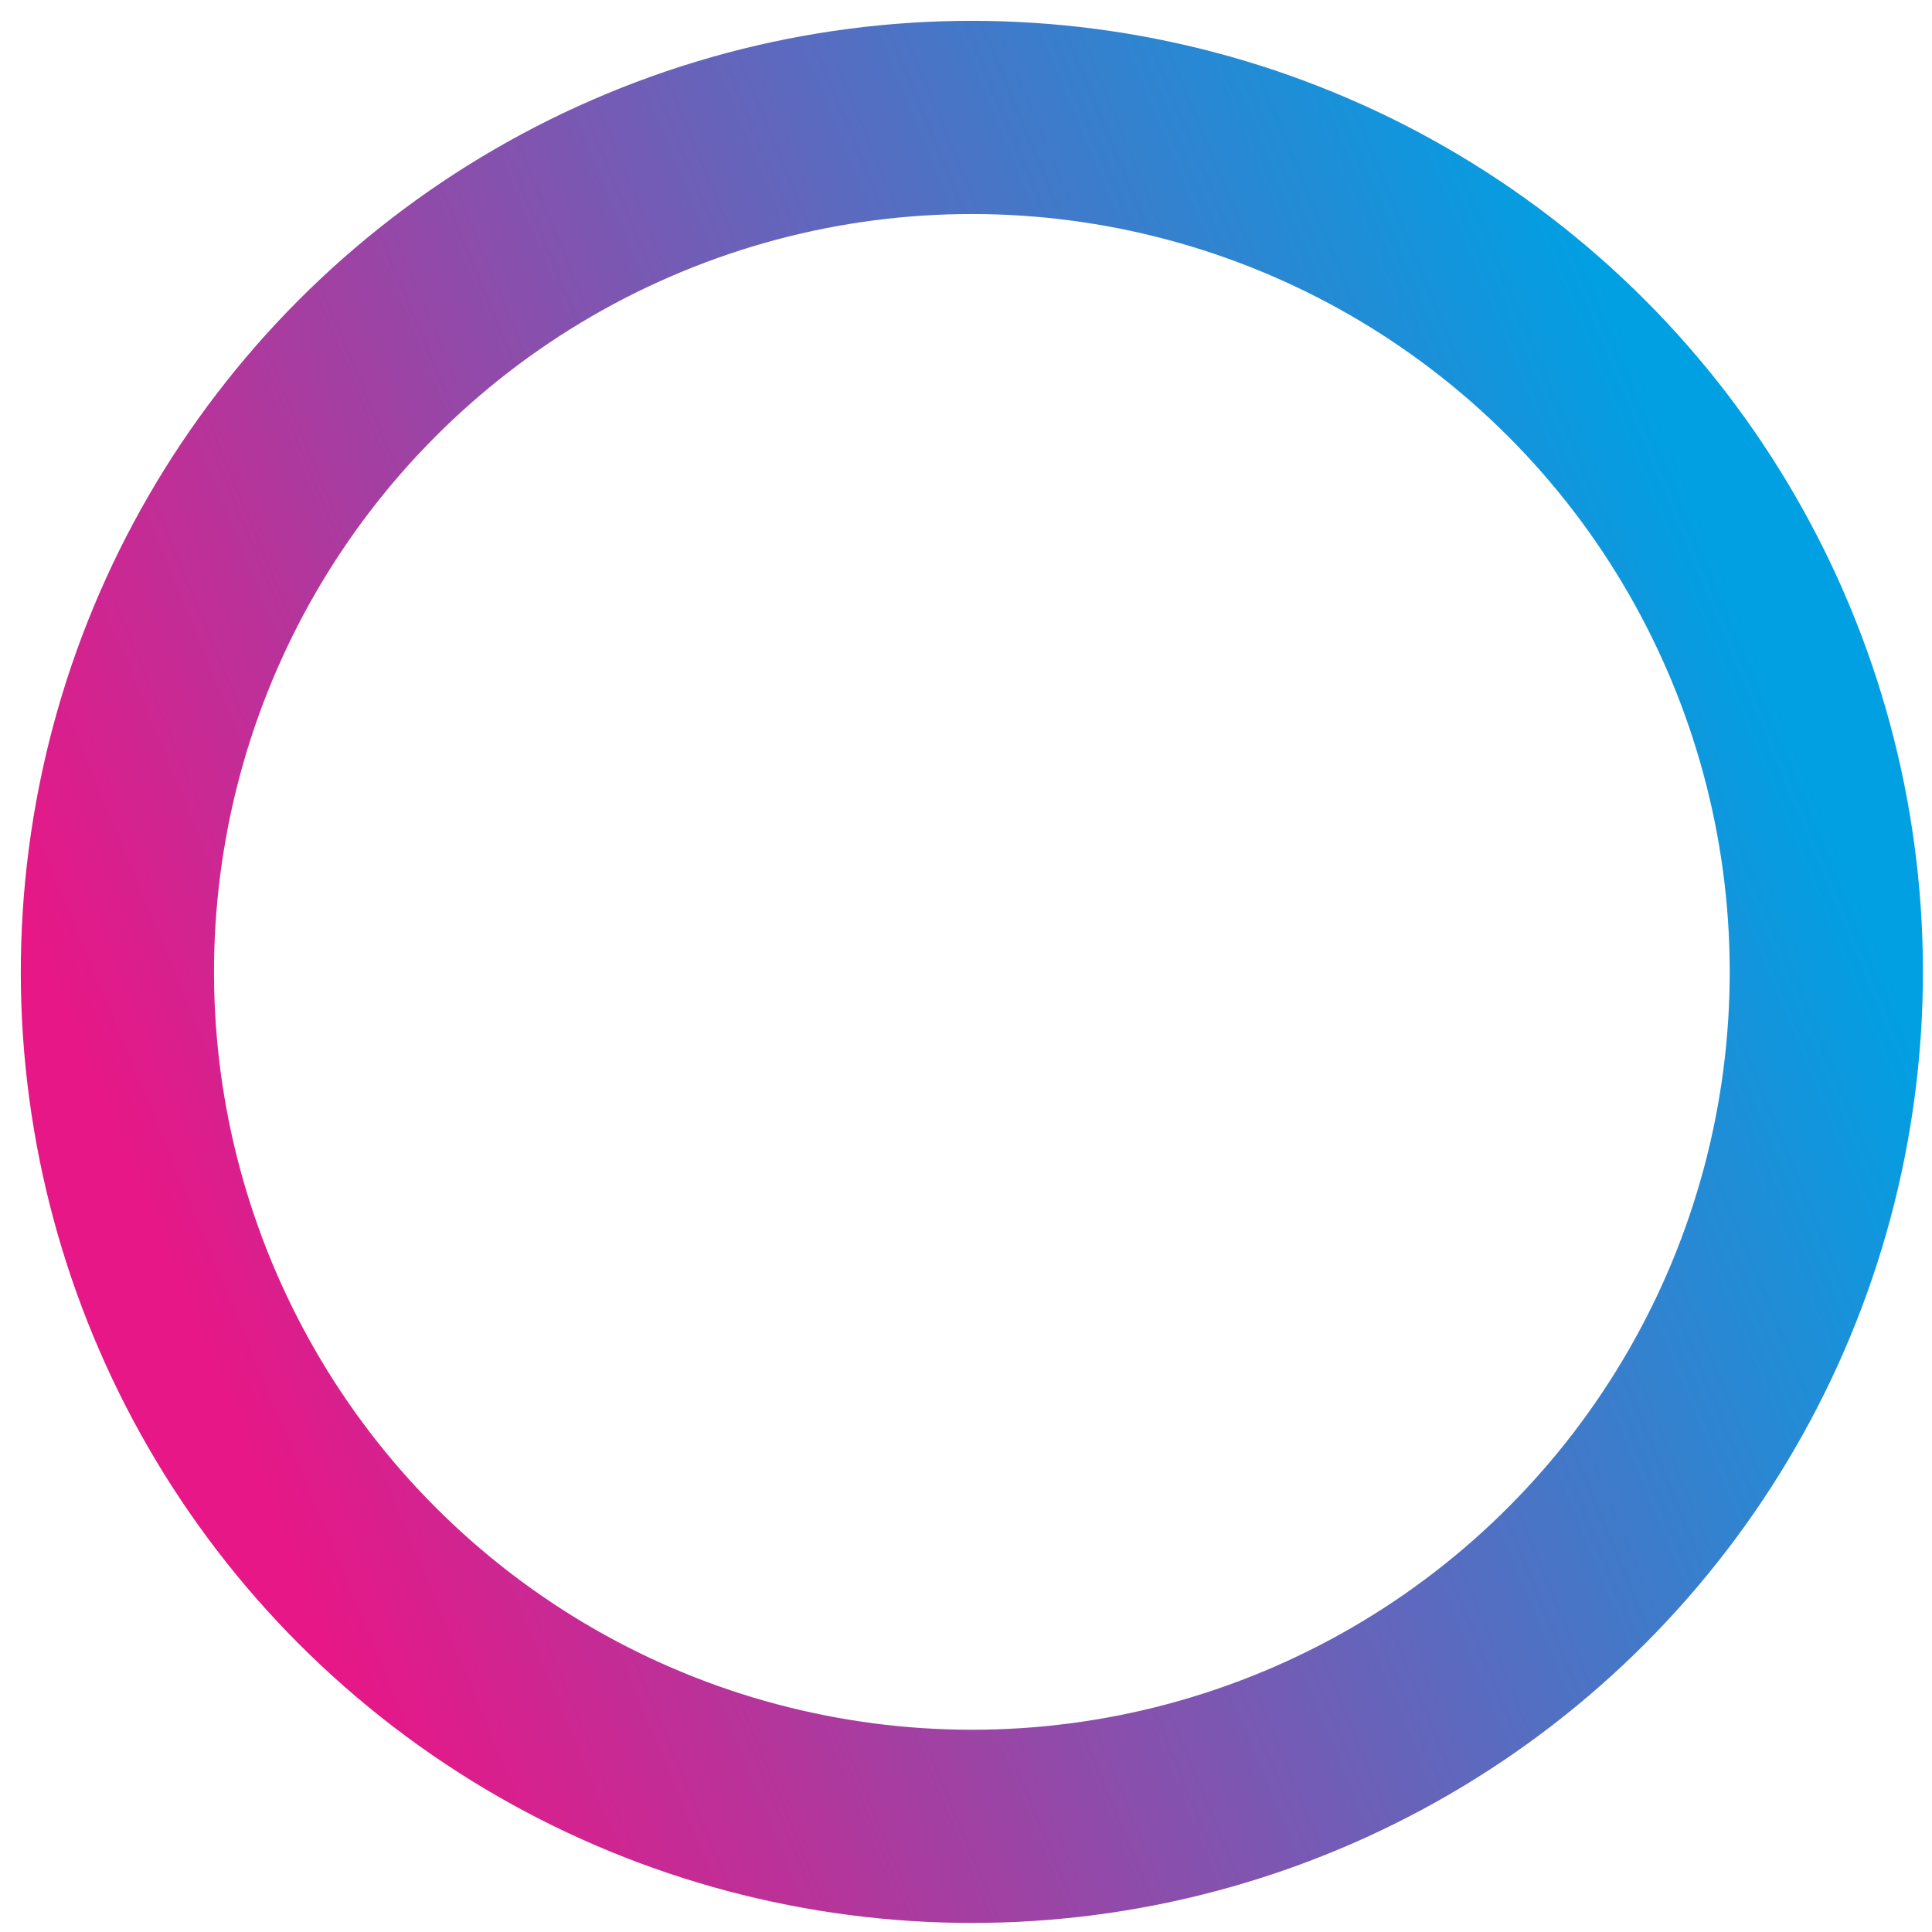 <?xml version="1.0" encoding="UTF-8"?> <svg xmlns="http://www.w3.org/2000/svg" width="80" height="80" viewBox="0 0 80 80" fill="none"><ellipse cx="40.243" cy="40.244" rx="35.381" ry="35.381" transform="rotate(67.451 40.243 40.244)" stroke="url(#paint0_linear_2166_1272)" stroke-width="8"></ellipse><defs><linearGradient id="paint0_linear_2166_1272" x1="40.122" y1="4.863" x2="40.122" y2="75.625" gradientUnits="userSpaceOnUse"><stop stop-color="#00A0E3"></stop><stop offset="1" stop-color="#E71787"></stop></linearGradient></defs></svg> 
